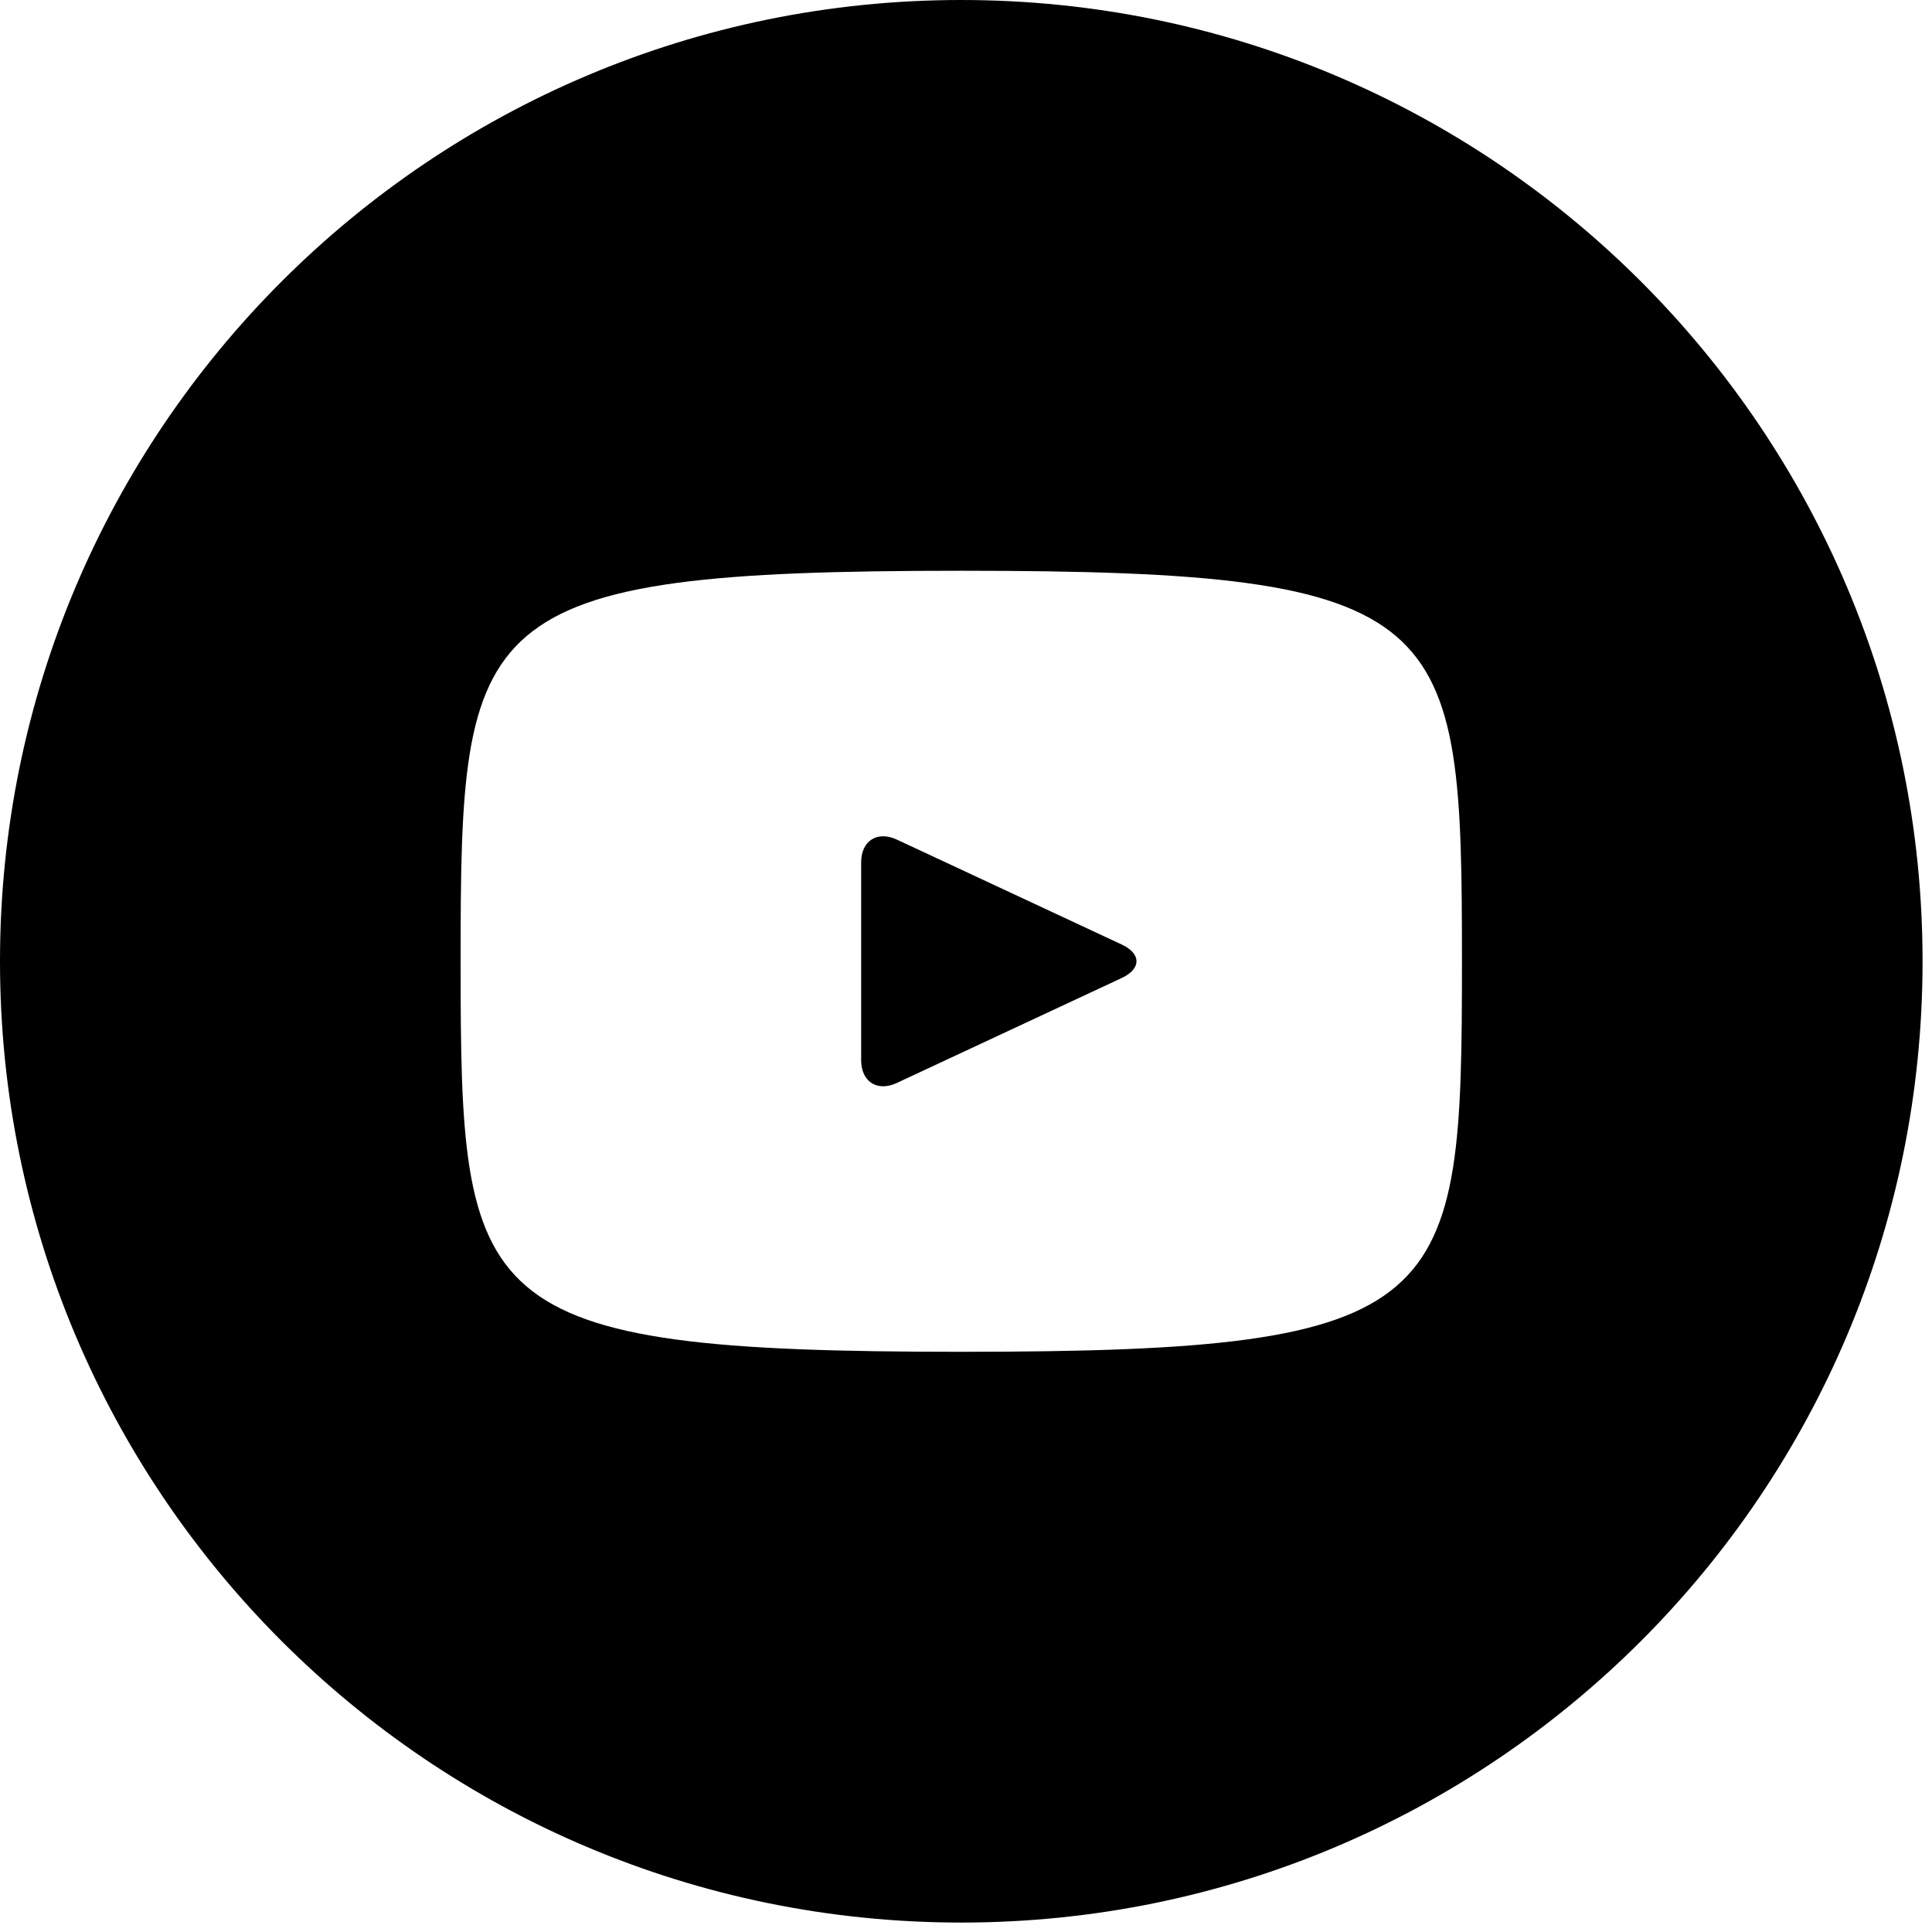 <svg width="192" height="192" viewBox="0 0 192 192" fill="none" xmlns="http://www.w3.org/2000/svg">
<path d="M111.483 93.869L89.132 83.44C87.182 82.535 85.58 83.55 85.58 85.709V105.353C85.58 107.512 87.182 108.527 89.132 107.622L111.473 97.193C113.433 96.277 113.433 94.785 111.483 93.869ZM95.531 0C42.77 0 0 42.77 0 95.531C0 148.292 42.77 191.062 95.531 191.062C148.292 191.062 191.062 148.292 191.062 95.531C191.062 42.77 148.292 0 95.531 0ZM95.531 134.34C46.631 134.34 45.775 129.932 45.775 95.531C45.775 61.13 46.631 56.721 95.531 56.721C144.431 56.721 145.287 61.13 145.287 95.531C145.287 129.932 144.431 134.34 95.531 134.34Z" fill="black"/>
</svg>
